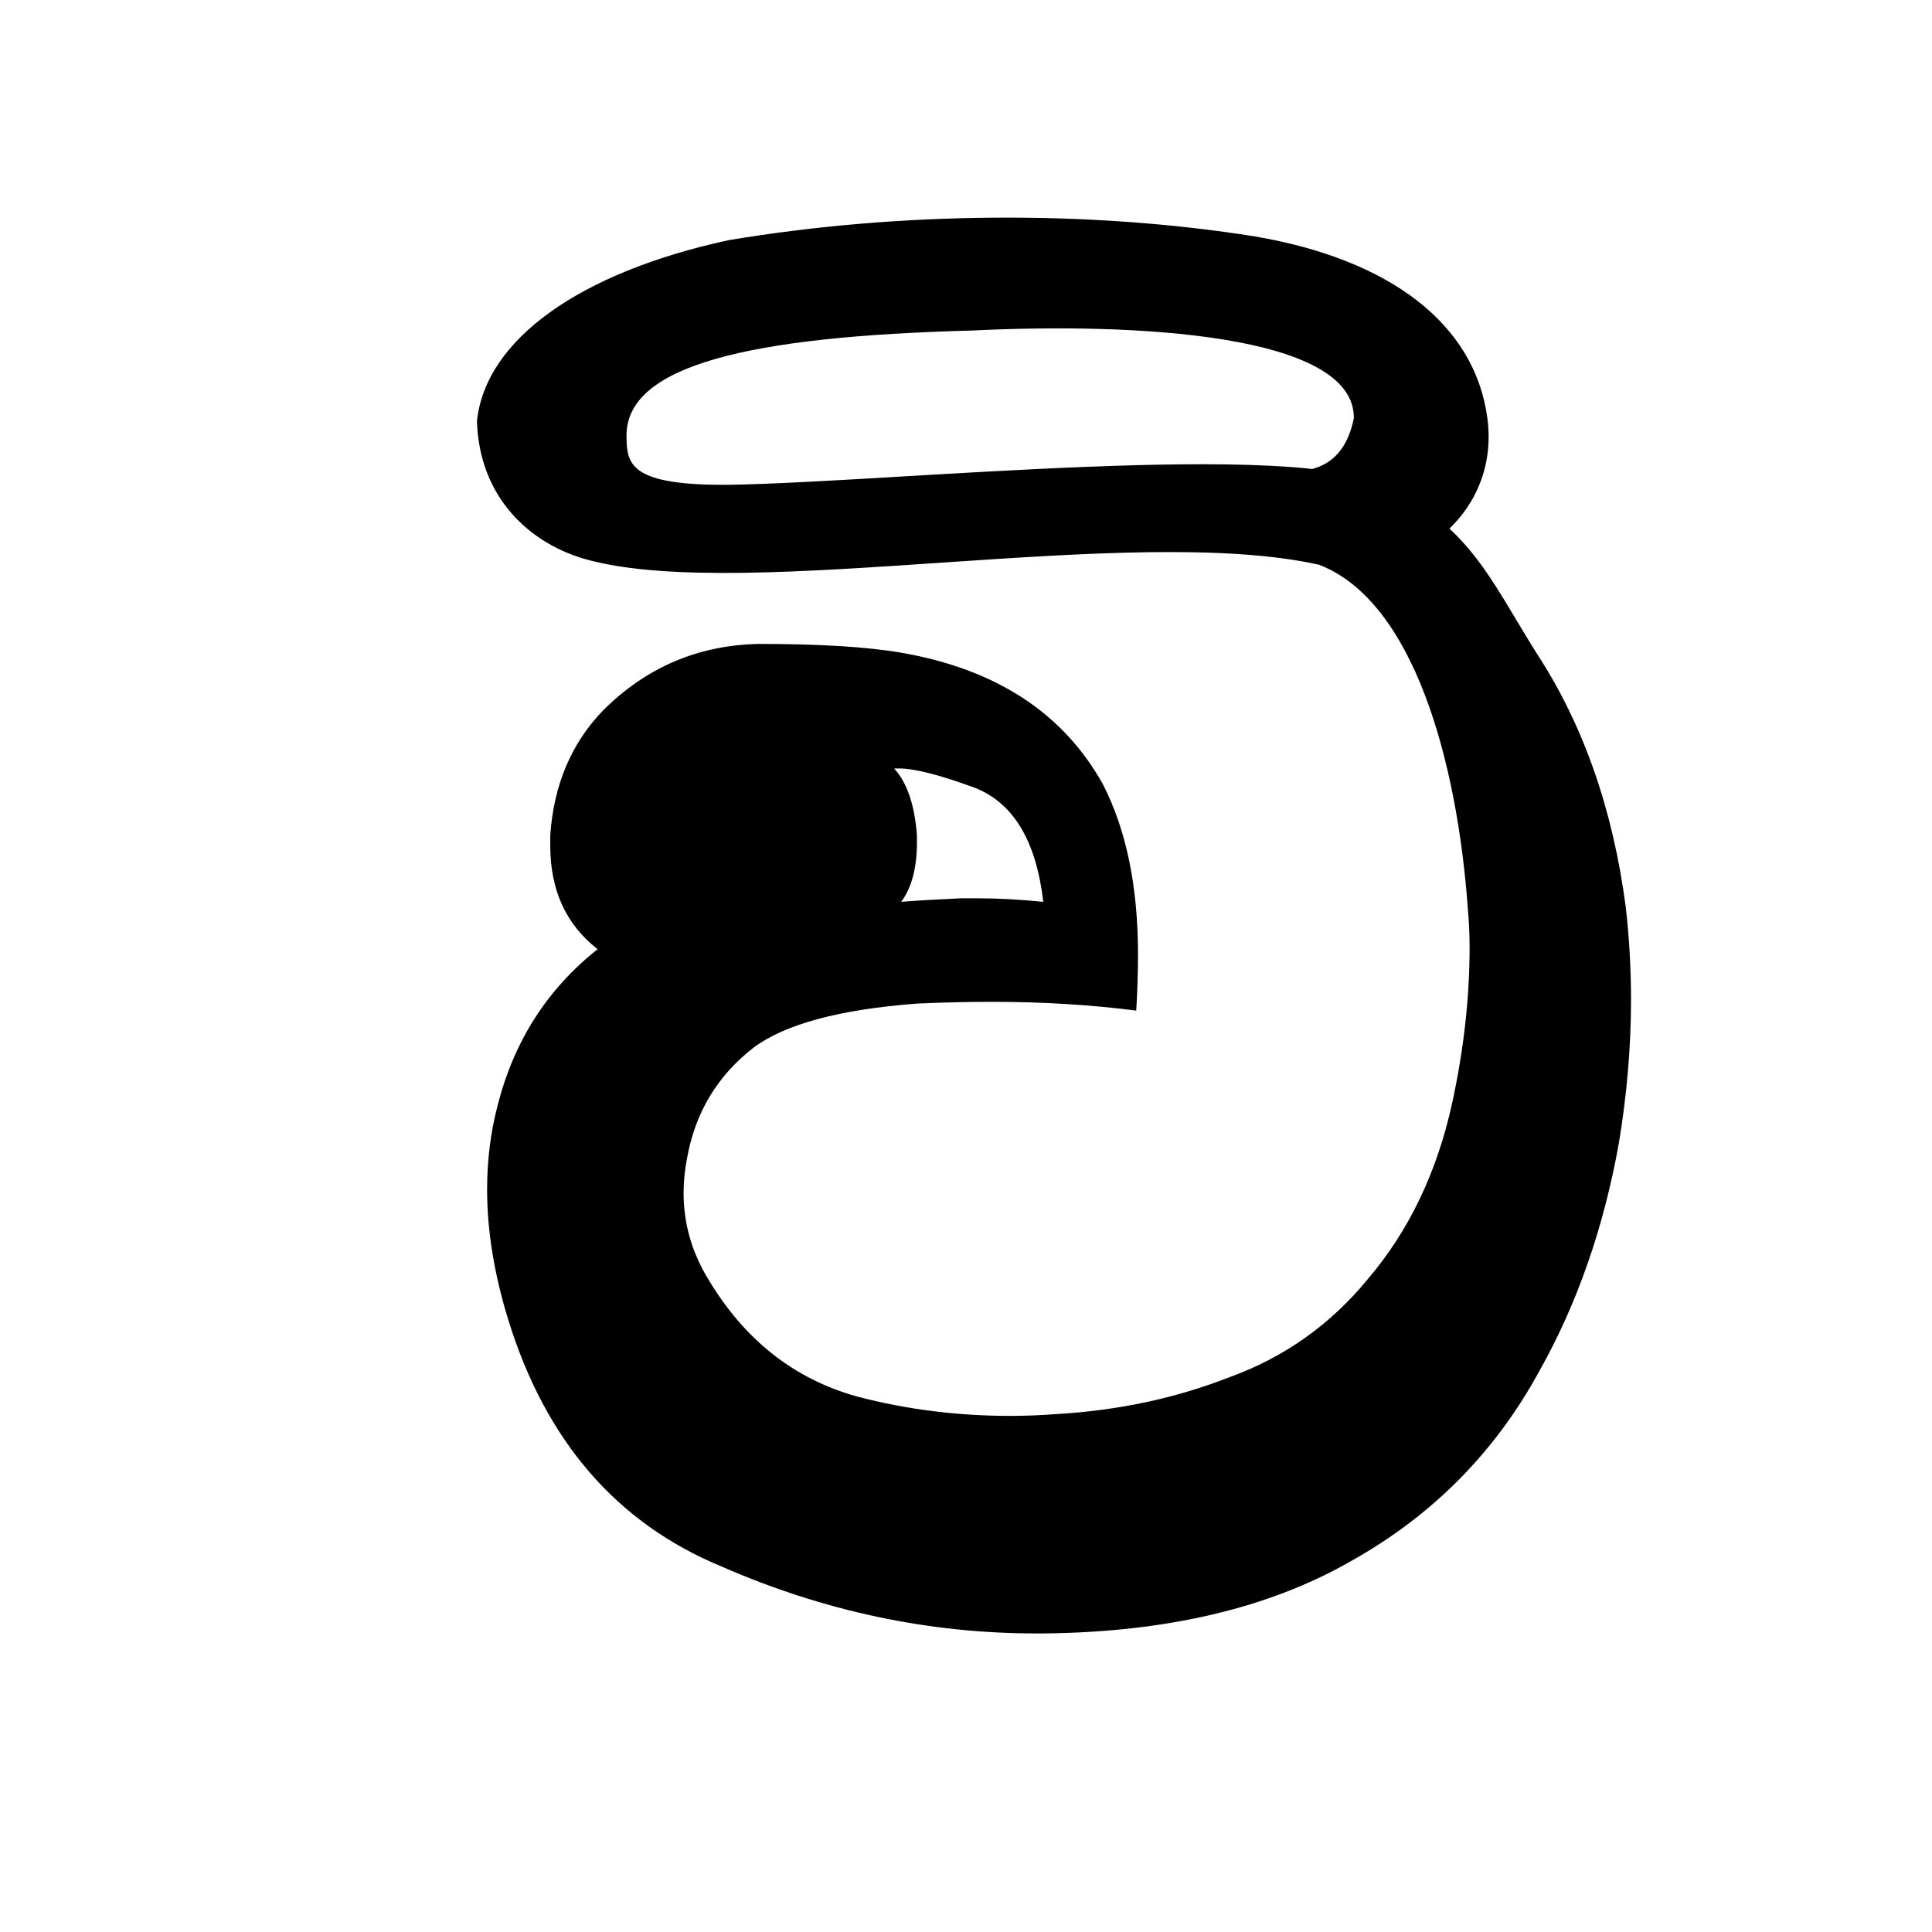<?xml version="1.0" encoding="UTF-8" standalone="no"?>
<!-- Created with Inkscape (http://www.inkscape.org/) -->
<svg
   xmlns:dc="http://purl.org/dc/elements/1.1/"
   xmlns:cc="http://web.resource.org/cc/"
   xmlns:rdf="http://www.w3.org/1999/02/22-rdf-syntax-ns#"
   xmlns:svg="http://www.w3.org/2000/svg"
   xmlns="http://www.w3.org/2000/svg"
   xmlns:sodipodi="http://sodipodi.sourceforge.net/DTD/sodipodi-0.dtd"
   xmlns:inkscape="http://www.inkscape.org/namespaces/inkscape"
   version="1.0"
   width="256"
   height="256"
   id="svg2"
   sodipodi:version="0.32"
   inkscape:version="0.45pre1"
   sodipodi:docname="____Sinhala_va_+_i (1).svg"
   inkscape:output_extension="org.inkscape.output.svg.inkscape"
   sodipodi:docbase="C:\Documents and Settings\vindya.COMP-8A1009A554\Desktop"
   inkscape:export-filename="C:\Documents and Settings\vindya.COMP-8A1009A554\Desktop\____Sinhala_va_+_i (1).png"
   inkscape:export-xdpi="90"
   inkscape:export-ydpi="90"
   sodipodi:modified="TRUE">
  <sodipodi:namedview
     inkscape:window-height="657"
     inkscape:window-width="903"
     inkscape:pageshadow="2"
     inkscape:pageopacity="0.0"
     guidetolerance="10.0"
     gridtolerance="10.0"
     objecttolerance="10.0"
     borderopacity="1.0"
     bordercolor="#666666"
     pagecolor="#ffffff"
     id="base"
     inkscape:zoom="1.0413252"
     inkscape:cx="89.187471"
     inkscape:cy="200.88606"
     inkscape:window-x="374"
     inkscape:window-y="-13"
     inkscape:current-layer="svg2" />
  <defs
     id="defs4" />
  <g
     transform="translate(0,-10.376)"
     id="g2198">
    <path
       d="M 138.238,226.815 C 137.928,226.815 137.618,226.815 137.308,226.815 C 123.05,226.815 109.179,223.87 95.695,217.981 C 81.746,212.246 72.292,201.32 67.333,185.202 C 65.473,179.157 64.543,173.423 64.543,167.998 C 64.543,164.124 65.008,160.404 65.938,156.84 C 68.108,148.316 72.525,141.419 79.189,136.149 C 75.005,132.895 72.912,128.323 72.912,122.433 C 72.912,121.968 72.912,121.503 72.912,121.038 C 73.377,114.374 75.702,108.872 79.887,104.532 C 85.621,98.798 92.518,95.854 100.577,95.698 C 108.636,95.699 114.913,96.086 119.408,96.861 C 131.961,99.031 140.873,104.843 146.142,114.296 C 149.242,120.341 150.792,127.858 150.792,136.847 C 150.792,139.172 150.714,141.651 150.559,144.286 C 144.515,143.511 138.16,143.124 131.496,143.124 C 128.242,143.124 124.909,143.201 121.5,143.356 C 111.271,144.131 104.064,146.068 99.88,149.168 C 95.075,152.888 92.13,157.77 91.045,163.814 C 90.735,165.364 90.58,166.914 90.58,168.463 C 90.58,172.493 91.665,176.29 93.835,179.855 C 98.64,187.914 105.226,193.106 113.596,195.431 C 120.105,197.135 126.847,197.988 133.821,197.988 C 135.836,197.988 137.851,197.91 139.865,197.755 C 148.079,197.29 155.751,195.663 162.881,192.873 C 170.165,190.239 176.286,185.899 181.246,179.855 C 186.67,173.5 190.39,165.751 192.405,156.607 C 193.955,149.478 194.73,142.581 194.73,135.917 C 194.73,134.212 194.652,132.507 194.497,130.802 C 193.102,111.274 187.315,90.03 174.782,85.207 C 149.717,79.624 99.151,90.237 77.958,84.575 C 70.204,82.503 63.522,76.31 63.198,66.207 C 64.298,55.404 76.783,46.474 96.548,42.199 C 119.39,38.376 144.57,38.235 166.297,41.707 C 184.084,44.738 195.411,53.237 197.083,65.776 C 199.295,82.362 178.974,90.856 172.146,81.536 C 153.735,62.171 176.056,82.074 179.389,65.81 C 179.555,54.562 150.227,53.115 128.719,54.176 C 99.203,54.953 82.893,58.795 83.016,68.182 C 83.065,71.843 83.328,74.77 96.843,74.609 C 118.407,74.246 172.354,68.576 183.106,74.776 C 194.558,79.604 197.519,87.252 203.564,96.861 C 209.763,106.315 213.715,117.551 215.42,130.57 C 215.885,134.6 216.117,138.707 216.118,142.891 C 216.117,149.09 215.575,155.445 214.49,161.954 C 212.475,173.113 208.988,183.109 204.029,191.943 C 198.139,202.792 189.77,211.239 178.921,217.283 C 168.072,223.483 154.511,226.66 138.238,226.815 L 138.238,226.815 z M 138.238,129.872 C 137.308,121.813 134.286,116.776 129.172,114.761 C 124.522,113.057 121.19,112.204 119.175,112.204 C 118.865,112.204 118.633,112.204 118.478,112.204 C 120.182,114.064 121.19,117.009 121.5,121.038 C 121.5,121.348 121.5,121.658 121.5,121.968 C 121.5,125.378 120.802,128.013 119.408,129.872 C 121.267,129.718 123.902,129.563 127.312,129.407 C 128.087,129.408 128.861,129.408 129.636,129.407 C 132.271,129.408 135.138,129.563 138.238,129.872 L 138.238,129.872 z "
       style="font-size:200px;font-style:normal;font-variant:normal;font-weight:normal;font-stretch:normal;text-align:start;line-height:100%;writing-mode:lr-tb;text-anchor:start;fill:#000000;fill-opacity:1;stroke:none;stroke-width:1px;stroke-linecap:butt;stroke-linejoin:miter;stroke-opacity:1;font-family:KandyUnicode"
       id="text2192"
       sodipodi:nodetypes="cscssccscccccscscccsccsccccsccscccscccsccccscccccccsccsccscc" />
  </g>
</svg>
